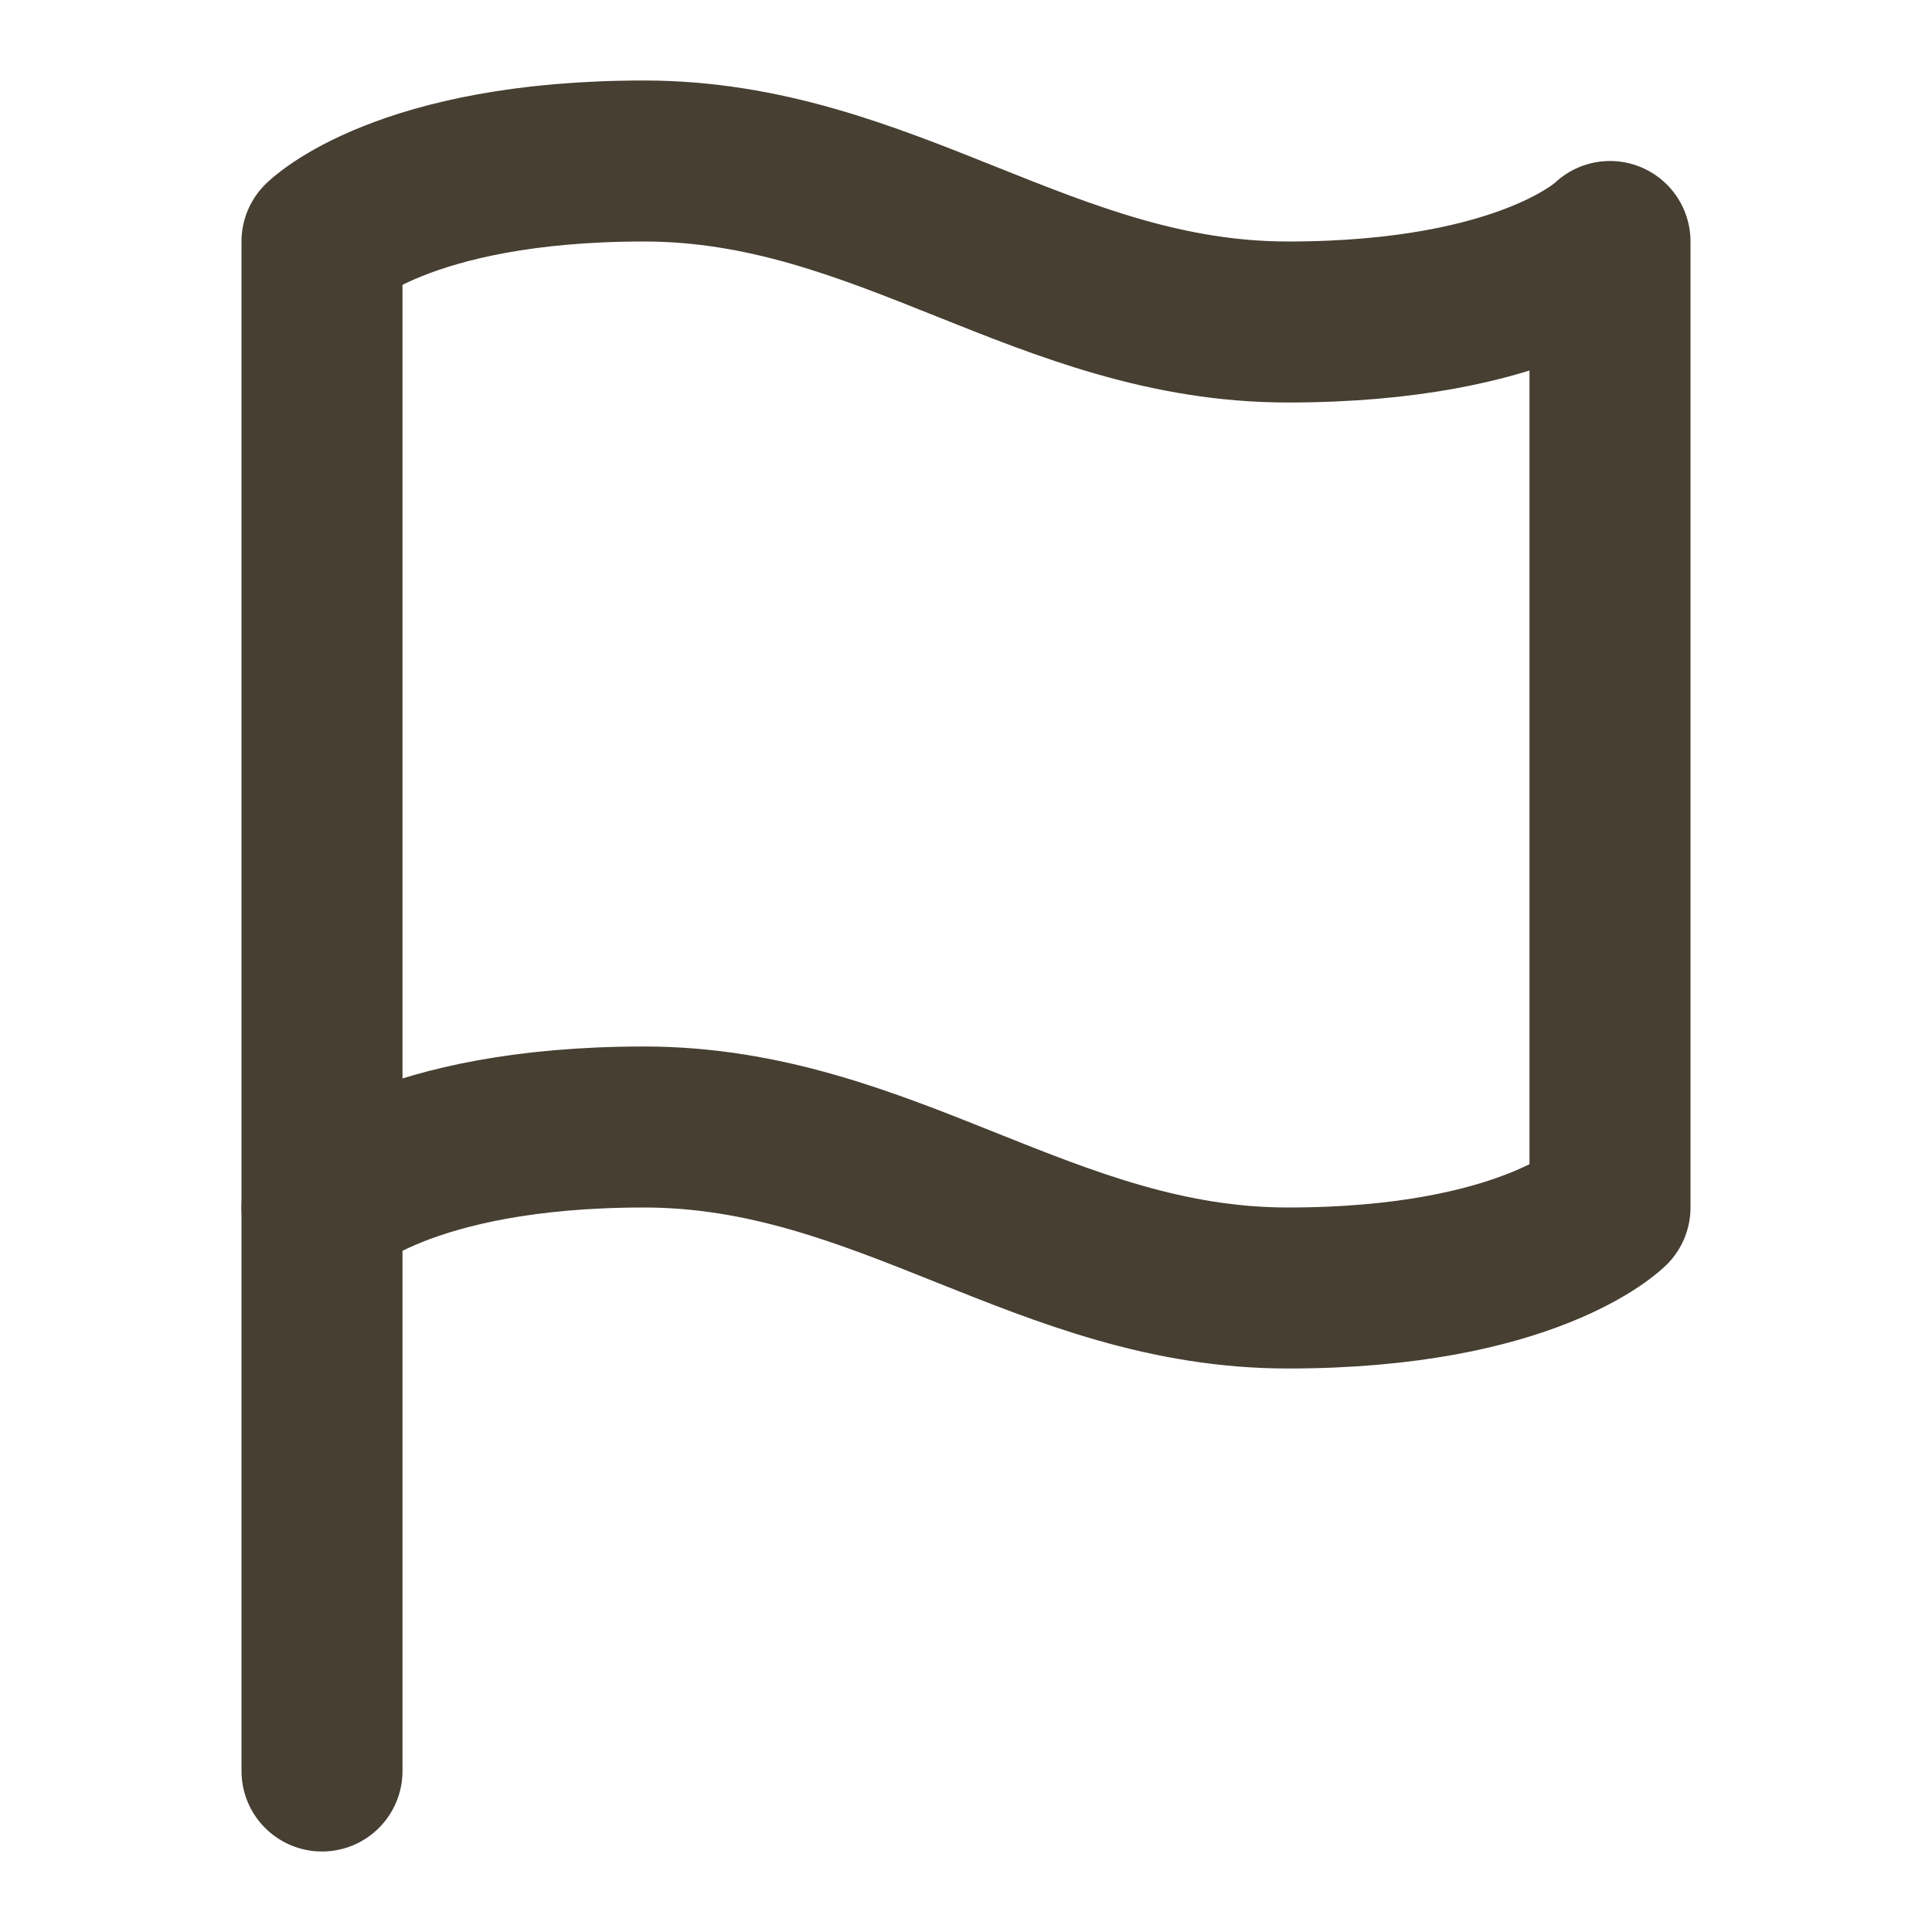 <?xml version="1.0" encoding="UTF-8" standalone="no"?>
<!DOCTYPE svg PUBLIC "-//W3C//DTD SVG 1.1//EN" "http://www.w3.org/Graphics/SVG/1.1/DTD/svg11.dtd">
<svg width="100%" height="100%" viewBox="0 0 24 24" version="1.1" xmlns="http://www.w3.org/2000/svg" xmlns:xlink="http://www.w3.org/1999/xlink" xml:space="preserve" xmlns:serif="http://www.serif.com/" style="fill-rule:evenodd;clip-rule:evenodd;stroke-linecap:round;stroke-linejoin:round;">
    <path d="M4,15C4,15 5,14 8,14C11,14 13,16 16,16C19,16 20,15 20,15L20,3C20,3 19,4 16,4C13,4 11,2 8,2C5,2 4,3 4,3L4,15Z" style="fill:none;fill-rule:nonzero;stroke:rgb(70,63,50);stroke-width:2px;"/>
    <path d="M4,22L4,15" style="fill:none;fill-rule:nonzero;stroke:rgb(70,63,50);stroke-width:2px;"/>
</svg>
